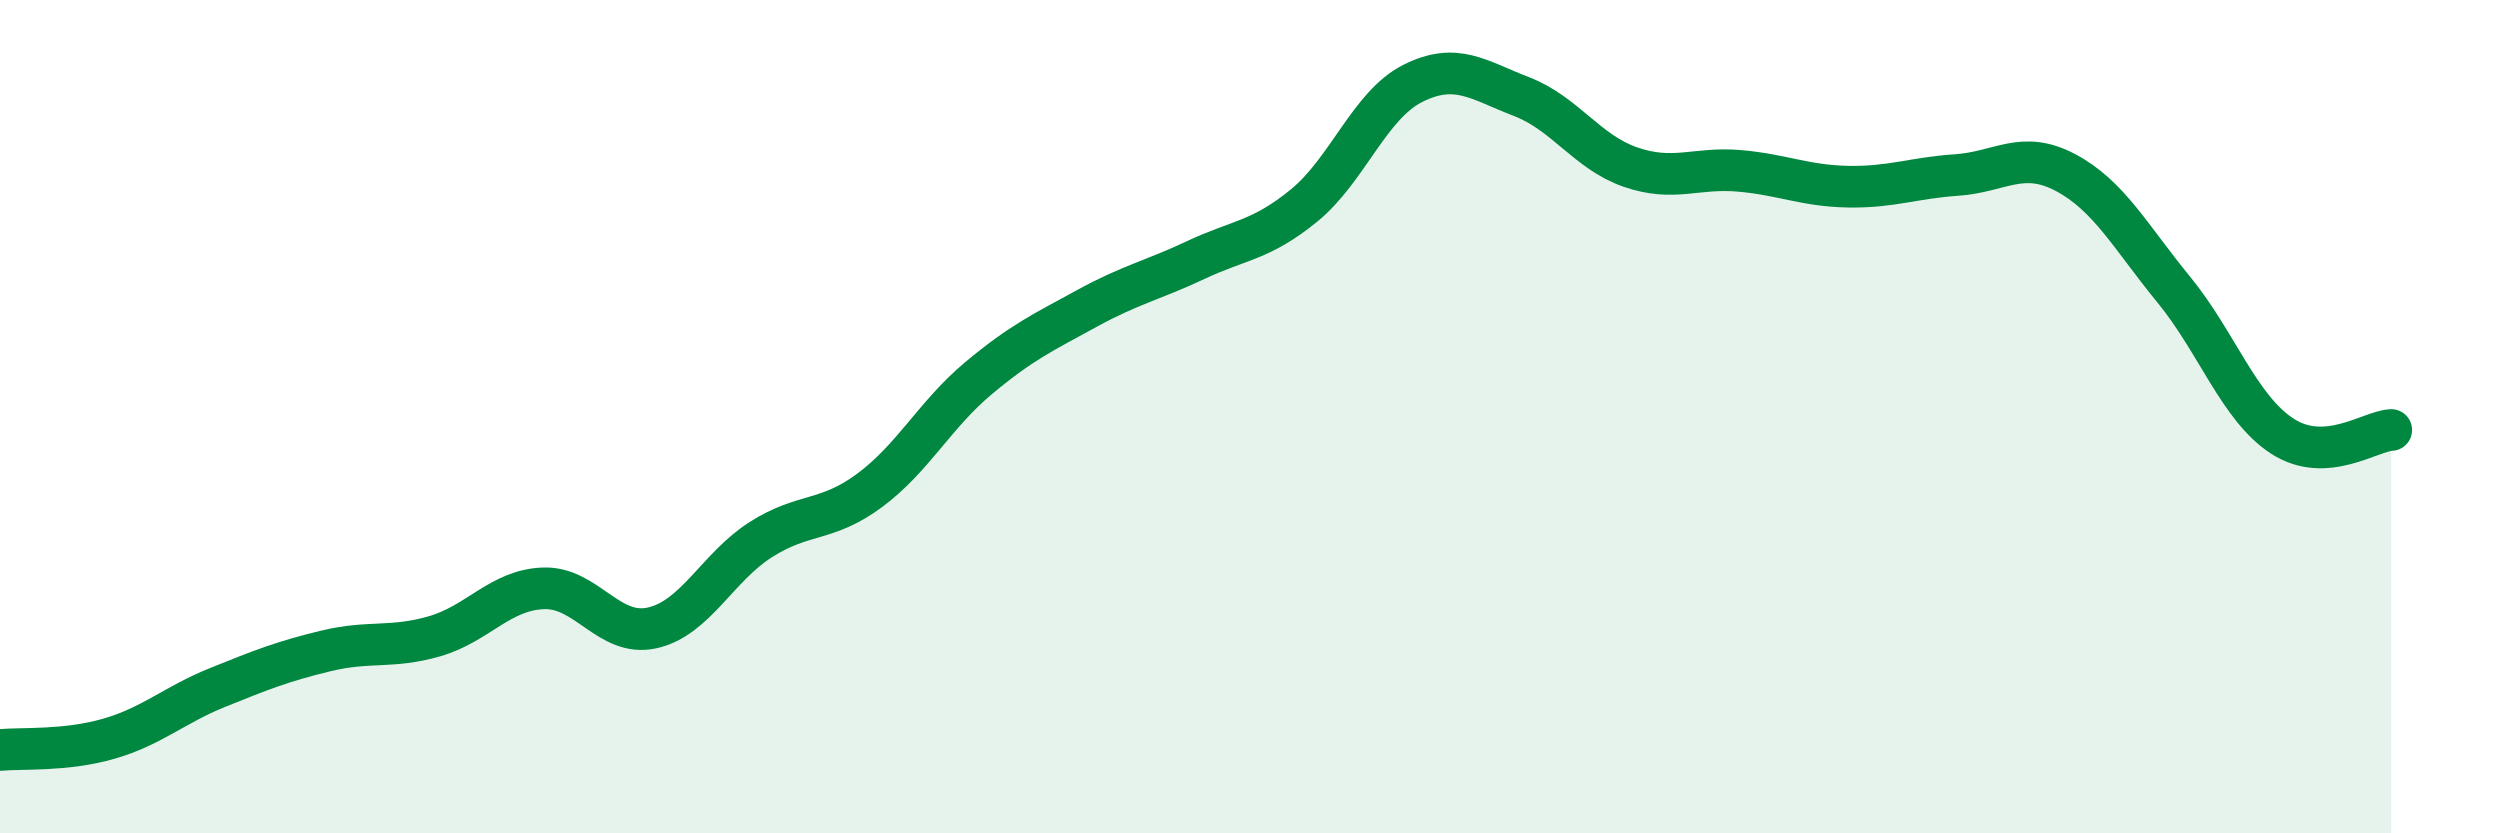 
    <svg width="60" height="20" viewBox="0 0 60 20" xmlns="http://www.w3.org/2000/svg">
      <path
        d="M 0,18 C 0.52,17.95 1.57,18.03 2.61,17.73 C 3.65,17.43 4.18,16.92 5.22,16.5 C 6.26,16.08 6.79,15.87 7.83,15.62 C 8.87,15.37 9.39,15.57 10.43,15.27 C 11.47,14.97 12,14.16 13.04,14.12 C 14.08,14.08 14.61,15.3 15.65,15.07 C 16.69,14.84 17.22,13.61 18.26,12.95 C 19.3,12.29 19.83,12.54 20.87,11.77 C 21.91,11 22.44,9.95 23.48,9.08 C 24.52,8.21 25.05,7.97 26.09,7.4 C 27.13,6.83 27.66,6.73 28.7,6.24 C 29.74,5.75 30.26,5.78 31.3,4.93 C 32.34,4.08 32.87,2.52 33.91,2 C 34.95,1.48 35.48,1.92 36.52,2.32 C 37.56,2.72 38.09,3.65 39.13,4.01 C 40.17,4.37 40.7,4.01 41.74,4.1 C 42.78,4.19 43.31,4.46 44.35,4.48 C 45.39,4.5 45.92,4.27 46.96,4.2 C 48,4.13 48.53,3.59 49.57,4.14 C 50.61,4.69 51.13,5.68 52.17,6.95 C 53.21,8.22 53.74,9.8 54.78,10.47 C 55.82,11.14 56.87,10.35 57.39,10.32L57.39 20L0 20Z"
        fill="#008740"
        opacity="0.1"
        stroke-linecap="round"
        stroke-linejoin="round"
      />
      <path
        d="M 0,18 C 0.52,17.95 1.57,18.03 2.61,17.73 C 3.65,17.43 4.18,16.92 5.22,16.5 C 6.26,16.08 6.79,15.87 7.83,15.62 C 8.87,15.37 9.39,15.57 10.43,15.27 C 11.47,14.97 12,14.16 13.04,14.12 C 14.08,14.08 14.61,15.3 15.65,15.07 C 16.69,14.84 17.22,13.61 18.26,12.95 C 19.3,12.29 19.83,12.54 20.87,11.77 C 21.91,11 22.44,9.95 23.48,9.08 C 24.52,8.21 25.05,7.97 26.09,7.4 C 27.13,6.83 27.66,6.73 28.7,6.24 C 29.74,5.75 30.26,5.78 31.3,4.93 C 32.34,4.08 32.87,2.52 33.91,2 C 34.95,1.48 35.48,1.92 36.52,2.32 C 37.56,2.72 38.09,3.65 39.13,4.01 C 40.17,4.37 40.7,4.01 41.74,4.1 C 42.78,4.19 43.31,4.46 44.35,4.48 C 45.39,4.5 45.92,4.27 46.96,4.2 C 48,4.13 48.53,3.59 49.57,4.14 C 50.61,4.69 51.13,5.68 52.17,6.95 C 53.21,8.22 53.74,9.8 54.78,10.47 C 55.82,11.14 56.87,10.35 57.39,10.32"
        stroke="#008740"
        stroke-width="1"
        fill="none"
        stroke-linecap="round"
        stroke-linejoin="round"
      />
    </svg>
  